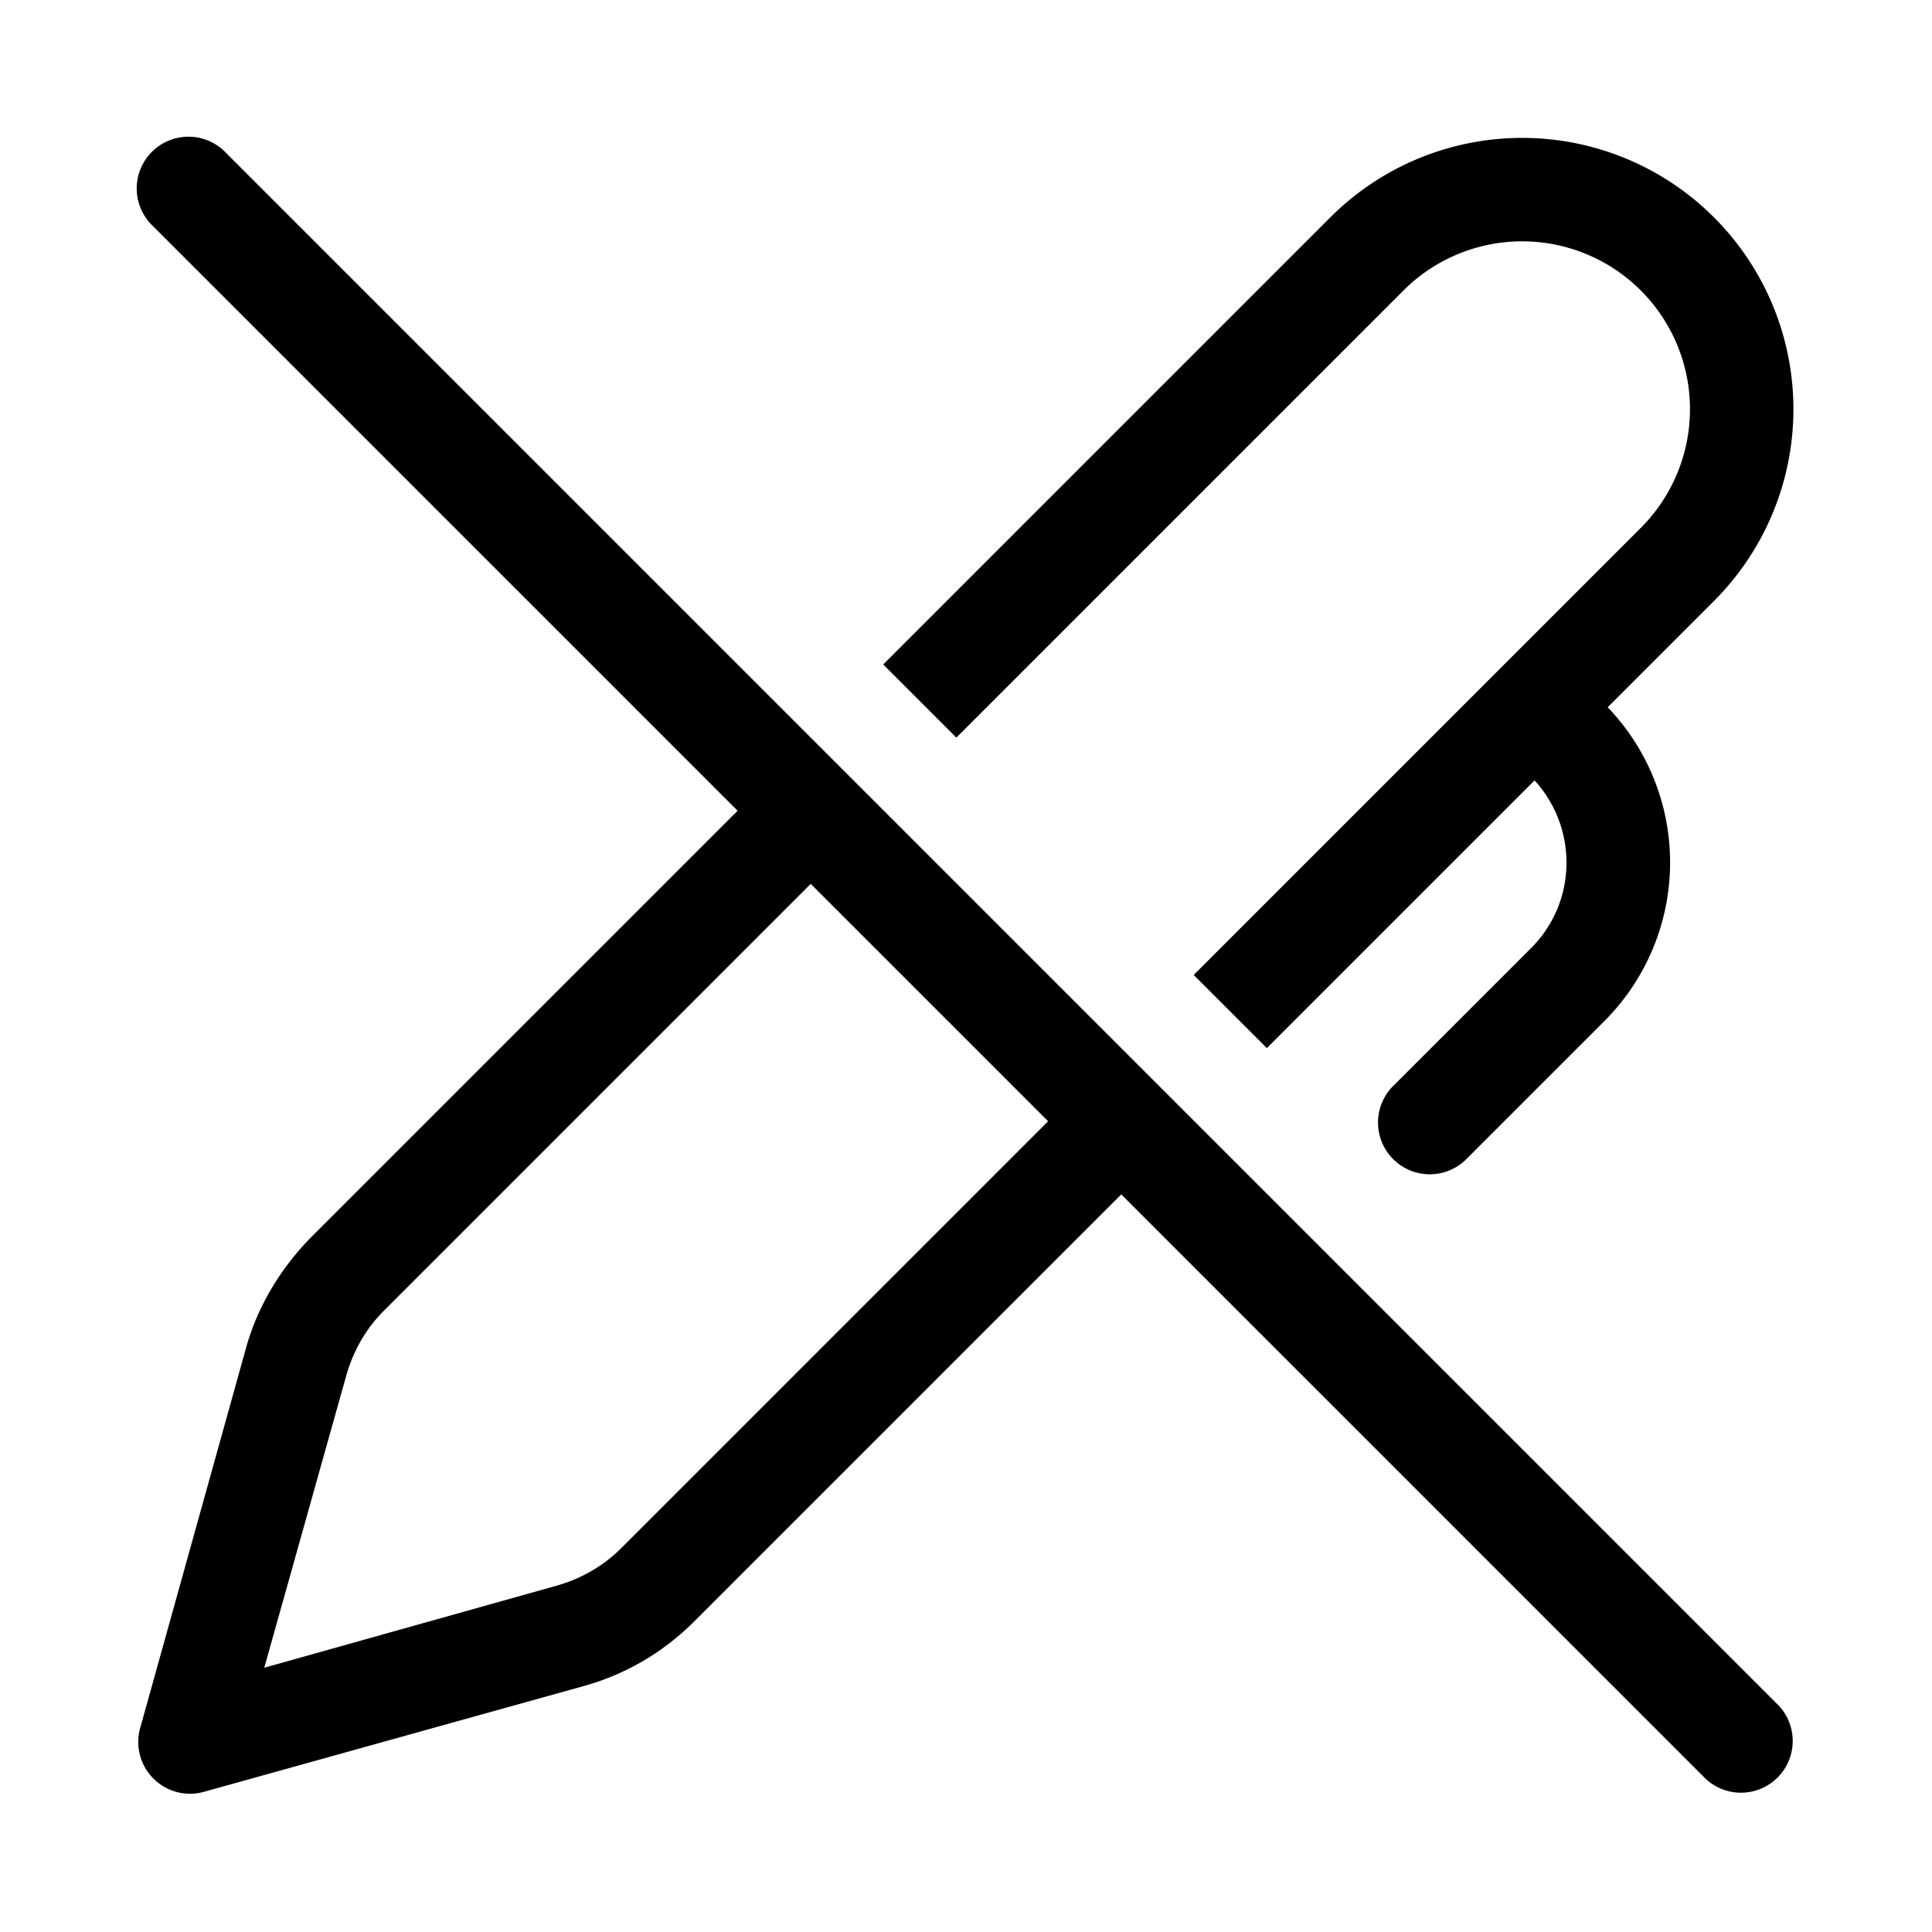<svg width="28" height="28" viewBox="0 0 28 28" xmlns="http://www.w3.org/2000/svg"><path d="M10.69 11.75 2.22 3.28a.75.75 0 1 1 1.06-1.06l22.5 22.5a.75.75 0 0 1-1.06 1.06l-8.47-8.47-6.19 6.19c-.44.44-.98.76-1.58.93l-5.53 1.54a.75.75 0 0 1-.92-.92l1.54-5.53c.17-.6.5-1.14.93-1.58l6.19-6.19Zm4.5 4.5-3.44-3.44L5.56 19c-.26.26-.44.58-.54.93l-1.19 4.24 4.24-1.19c.35-.1.67-.28.93-.54l6.19-6.19ZM12.8 9.63l1.06 1.06 6.48-6.48a2.43 2.43 0 1 1 3.44 3.44l-6.48 6.48 1.06 1.06 3.88-3.88c.63.69.62 1.76-.05 2.43l-1.98 1.98a.75.75 0 1 0 1.06 1.06l1.98-1.98a3.25 3.25 0 0 0 .05-4.55l1.54-1.54a3.93 3.93 0 1 0-5.56-5.56L12.8 9.63Z"/></svg>